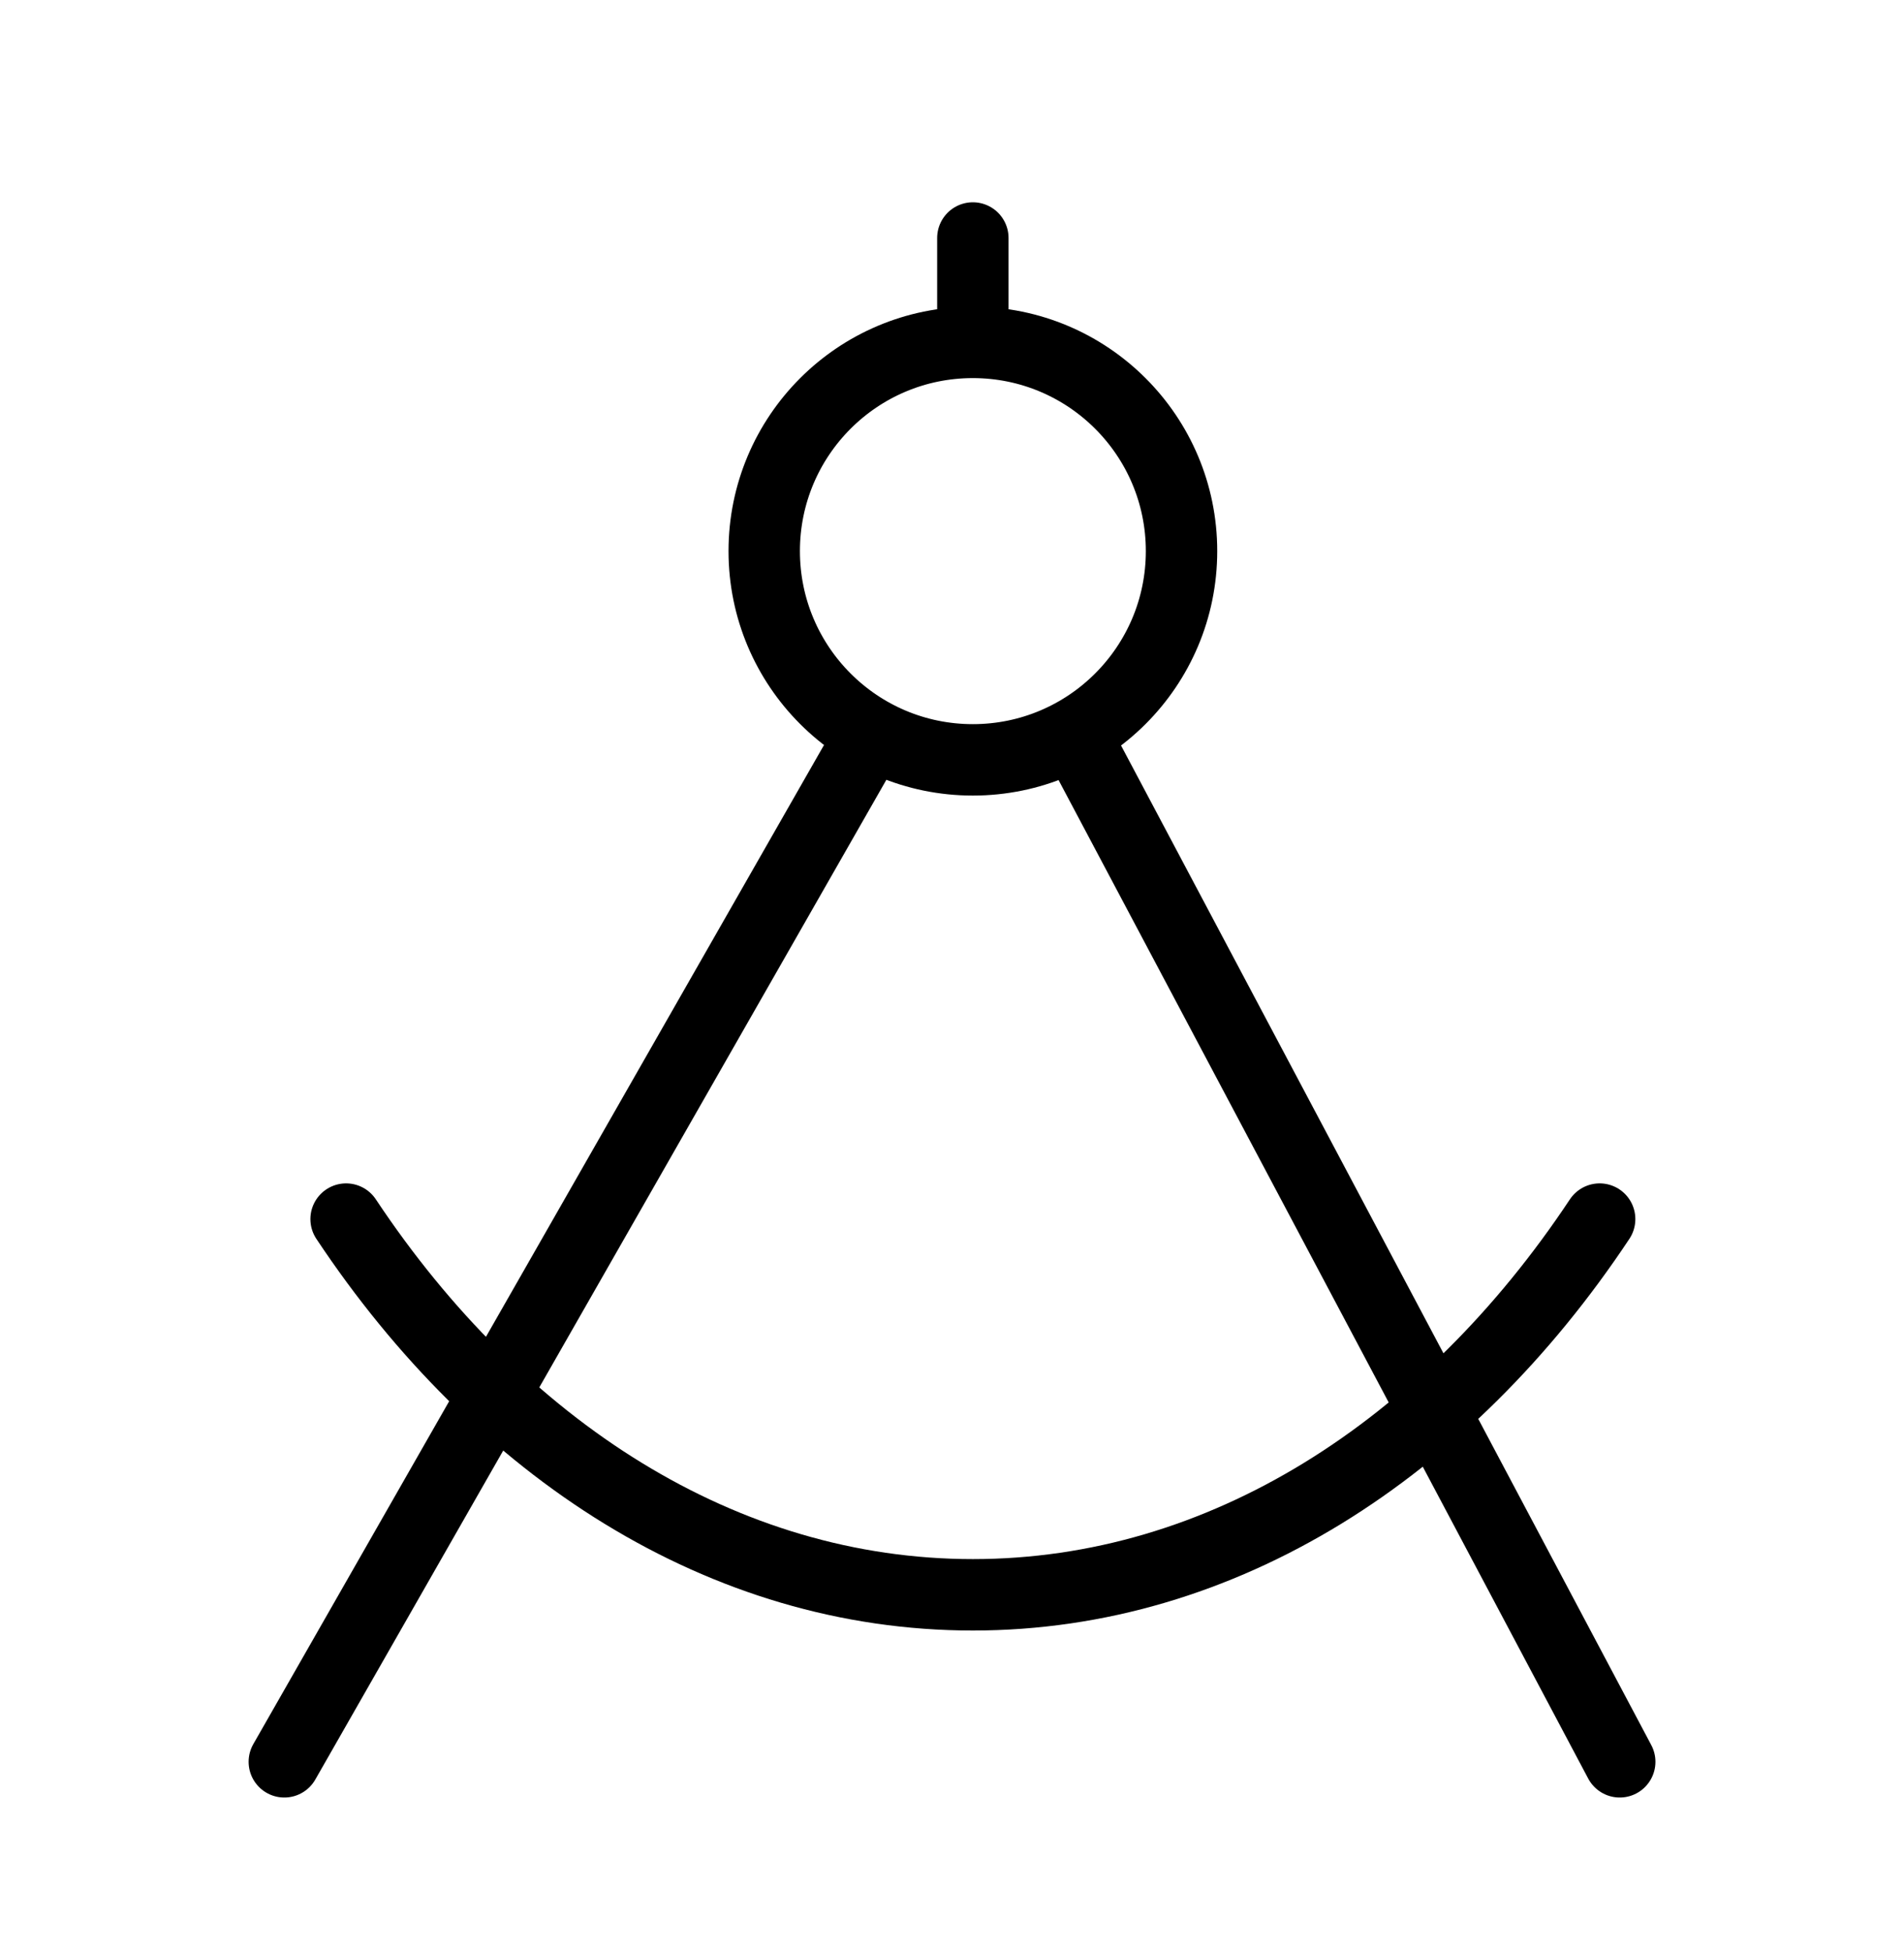 <svg width="40" height="41" viewBox="0 0 40 41" fill="none" xmlns="http://www.w3.org/2000/svg">
<g id="compass">
<path id="Icon" d="M5.973 36.998L18.247 15.519M22.63 15.519L34.028 36.998M7.271 25.601C10.485 30.439 15.193 33.491 20.439 33.491C25.685 33.491 30.393 30.439 33.606 25.601M20.438 7.19C18.017 7.19 16.055 9.152 16.055 11.573C16.055 13.994 18.017 15.957 20.438 15.957C22.859 15.957 24.822 13.994 24.822 11.573C24.822 9.152 22.859 7.19 20.438 7.19ZM20.438 7.19V4.998" stroke="black" stroke-width="1.5" stroke-linecap="round" stroke-linejoin="round"/>
</g>
</svg>
